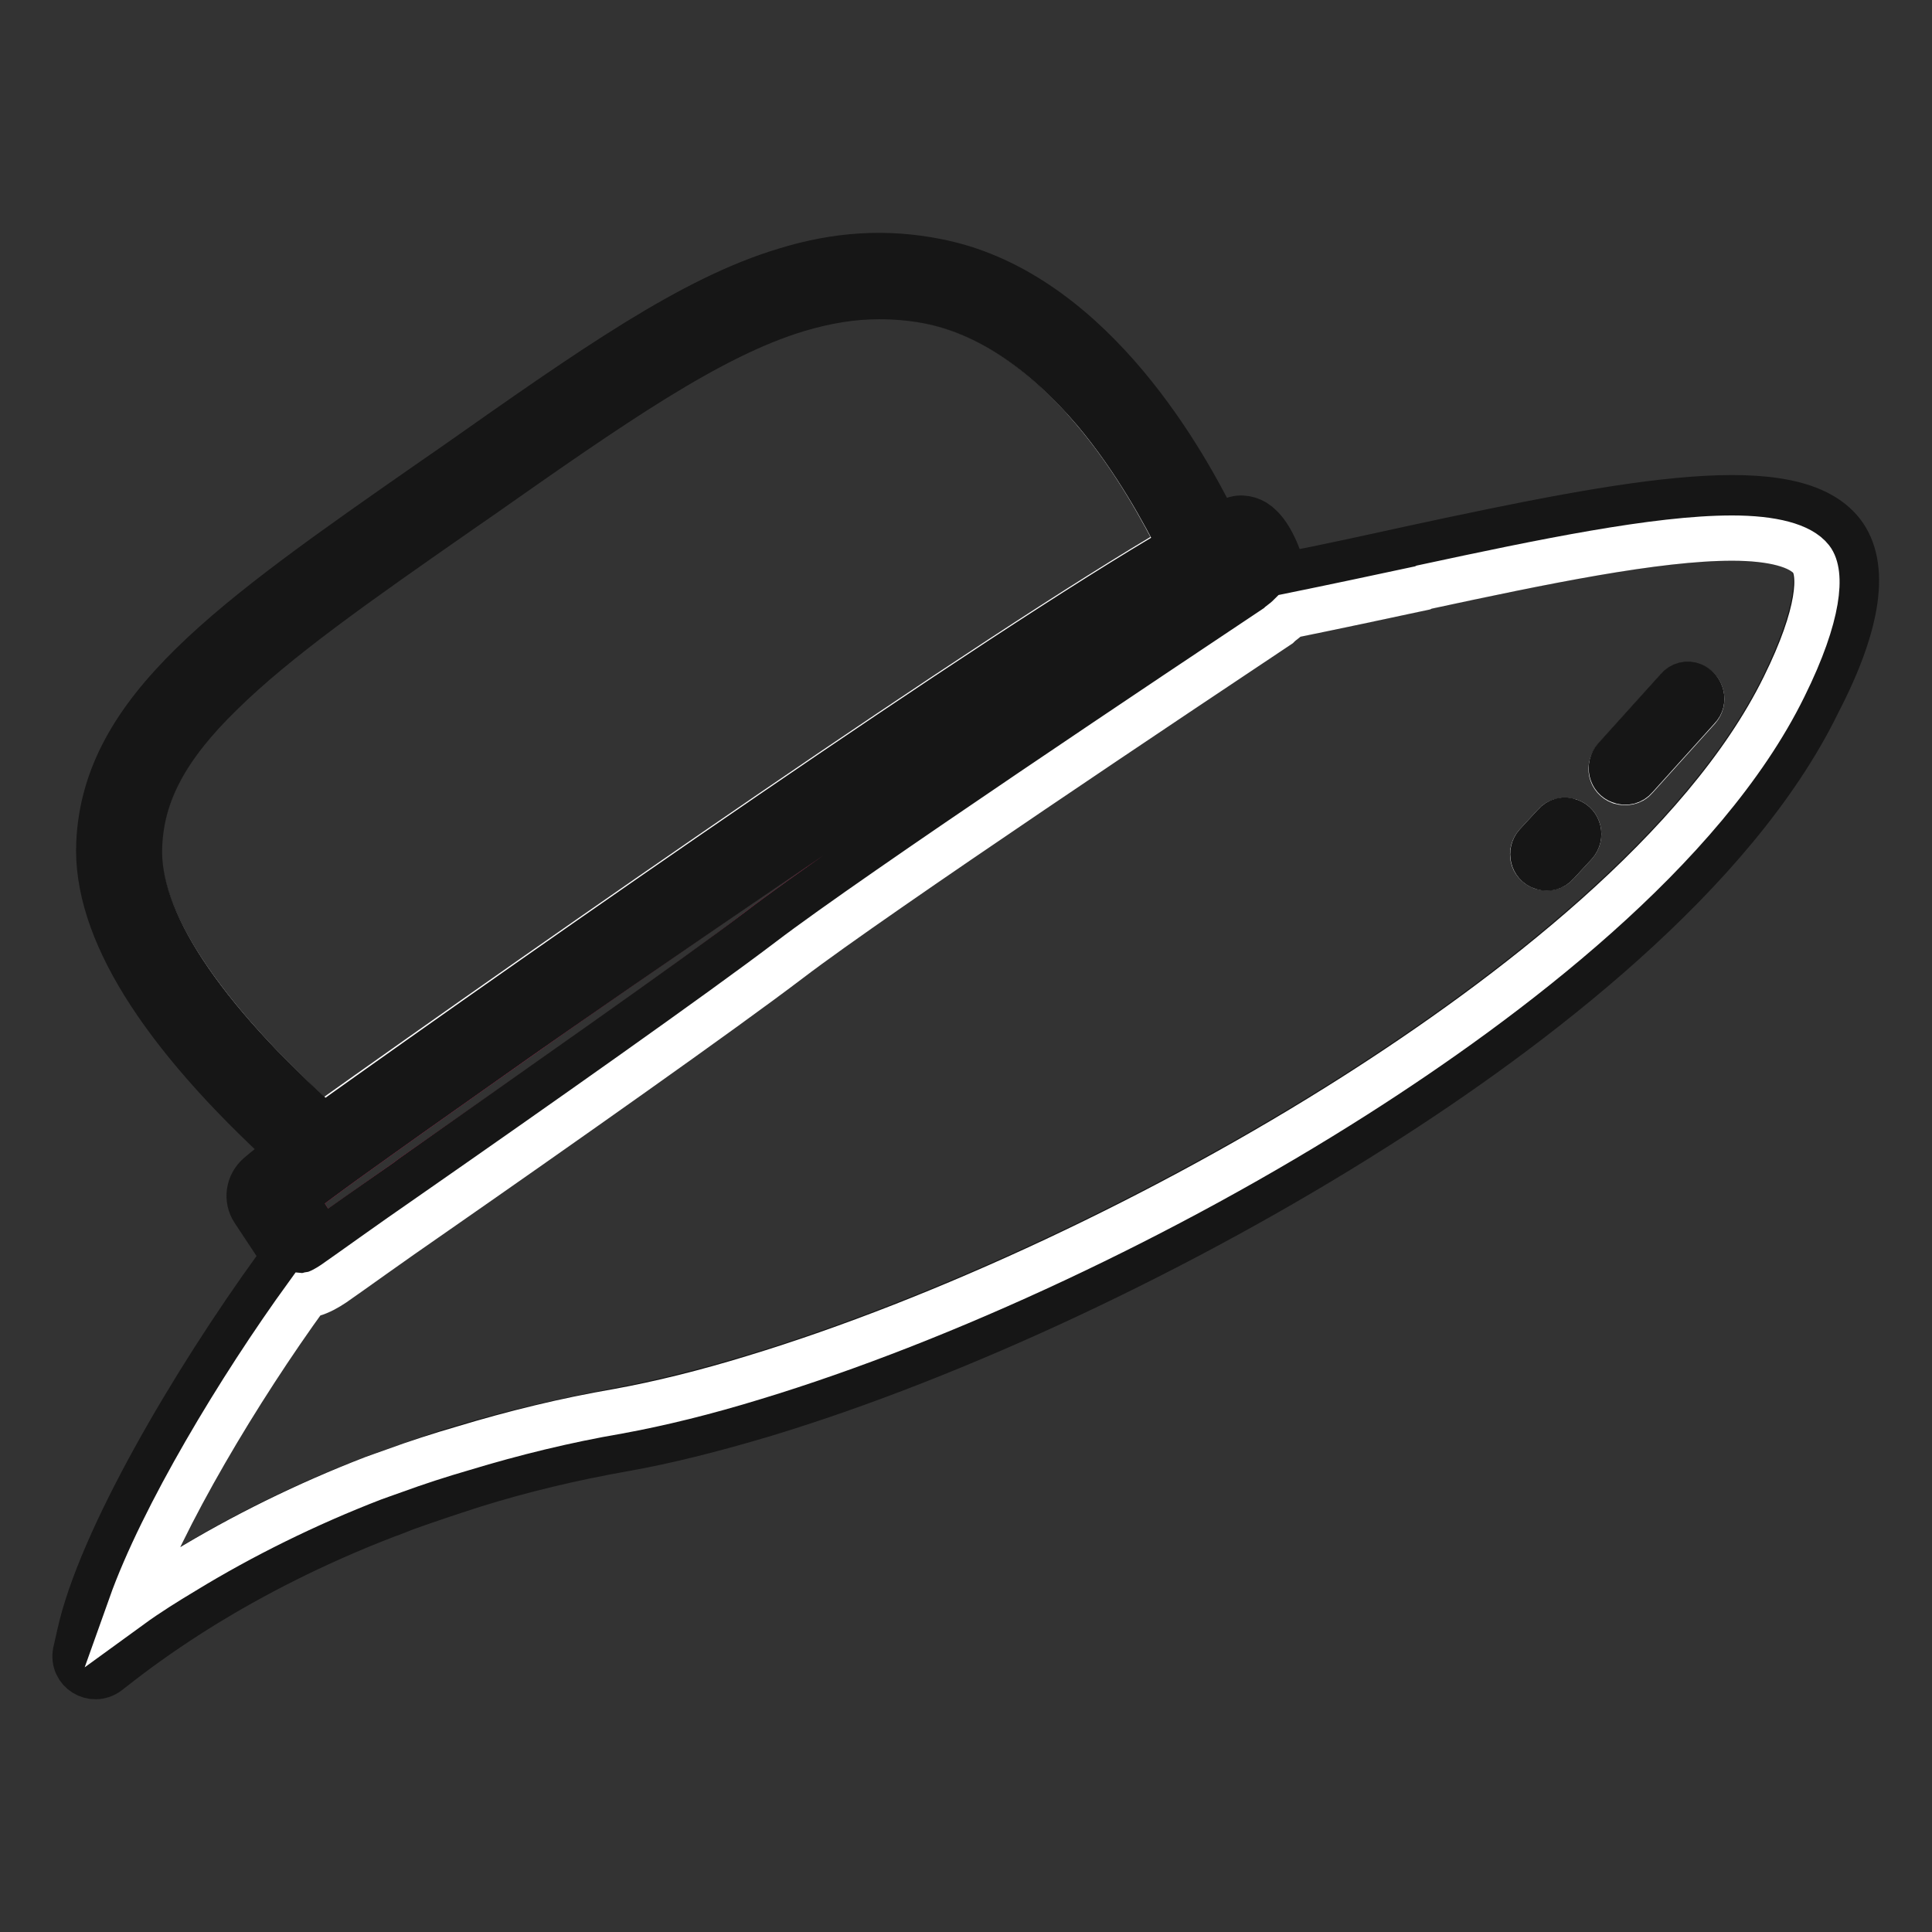 <?xml version="1.0" encoding="utf-8"?>
<!-- Svg Vector Icons : http://www.onlinewebfonts.com/icon -->
<!DOCTYPE svg PUBLIC "-//W3C//DTD SVG 1.1//EN" "http://www.w3.org/Graphics/SVG/1.1/DTD/svg11.dtd">
<svg version="1.1" xmlns="http://www.w3.org/2000/svg" xmlns:xlink="http://www.w3.org/1999/xlink" x="0px" y="0px" viewBox="0 0 256 256" enable-background="new 0 0 256 256" xml:space="preserve">
<rect x="0" y="0" width="256" height="256" fill="#333333" stroke="none"/>
<g> <path stroke-width="6" fill-opacity="0" stroke="#e72d67"  d="M65,140.1c-7.1,5-13.6,9.6-19.3,13.7c-2.9,2.1-5.2,3.8-6.7,5l3.7,5.6c3.1-2.2,7.2-5.1,11.2-7.9l0.8-0.6 c14.9-10.4,37.5-26.2,45.9-32.7c11.3-8.7,51.4-35.5,64.7-44.3c-0.5-2.1-1-3.6-1.5-4.4c-7.1,3.6-30.2,18.5-63,40.8 C88.2,123.9,75.6,132.6,65,140.1z"/> <path stroke-width="6" fill-opacity="0" stroke="#ffffff"  d="M156.4,72.3c-2.2-4.4-6-11.5-11.5-18c-6.9-8.2-14.3-13-22-14.5c-2.2-0.4-4.4-0.6-6.5-0.6 c-3.5,0-7,0.5-10.8,1.7c-11.6,3.5-24.5,12.5-42.3,25l-2.6,1.8c-13.5,9.5-24.2,16.9-31.5,24.1c-7.1,7-10.4,13.2-10.8,20.1 c-0.5,9.7,8,22.5,24.3,37.3C74.2,126.8,131.6,86.7,156.4,72.3z"/> <path stroke-width="6" fill-opacity="0" stroke="#161616"  d="M244.1,70.6c-6.4-8.2-27.6-4.3-56.8,2h0c-5.5,1.2-11.3,2.5-17.1,3.6c-0.9-3.2-2.1-5.6-3.5-6.7l-0.1-0.1 c-0.9-0.7-2.2-1-3.3-0.5l-0.1,0.1c-0.5,0.2-1.2,0.5-2,0.9c-5.1-10.5-17.7-31.6-37.2-35.3c-6.6-1.3-13.1-0.9-19.9,1.2 c-12.4,3.7-25.6,13-43.8,25.8l-2.6,1.8C30.4,82.4,13.9,94,13.1,111.7c-0.5,11.3,8,25,25.3,40.8c-1.9,1.4-3.3,2.5-4.1,3.2 c-1.4,1.2-1.7,3.2-0.7,4.7l4.1,6.2h-0.1l-0.9,1.2c-11.1,15.3-23.5,36.4-26.2,48.9l-0.5,2.2c-0.5,2.5,2.3,4.2,4.3,2.7l1.8-1.4 c2.6-2,6.2-4.6,10.9-7.5c6.2-3.8,14.3-8.1,24.2-11.9c0.9-0.3,1.8-0.7,2.6-1c2.8-1,5.8-2,8.9-3c6.4-2,13.1-3.6,19.9-4.8 c5.7-1,12-2.6,18.7-4.6c25.4-7.7,55.6-21.9,80.8-37.9c20.7-13.1,47.7-33.6,58.8-56.4C246.4,82.5,247.4,74.9,244.1,70.6L244.1,70.6z  M165.3,78.9c-13.3,8.9-53.4,35.6-64.7,44.3c-8.4,6.4-31,22.2-45.9,32.7l-0.8,0.6c-4,2.8-8.2,5.7-11.2,7.9l-3.7-5.6 c1.5-1.2,3.8-2.9,6.7-5c5.7-4.1,12.2-8.7,19.3-13.7c10.6-7.5,23.3-16.2,35.9-24.8c32.7-22.3,55.8-37.2,63-40.8 C164.3,75.4,164.8,76.8,165.3,78.9z M18.5,112c0.3-6.9,3.6-13.1,10.8-20.1c7.3-7.2,18-14.7,31.5-24.1l2.6-1.8 c17.8-12.5,30.7-21.5,42.3-25c3.7-1.1,7.2-1.7,10.8-1.7c2.2,0,4.4,0.2,6.5,0.6c7.7,1.5,15.1,6.4,22,14.5c5.4,6.4,9.3,13.6,11.5,18 c-24.8,14.4-82.2,54.5-113.6,76.9C26.4,134.5,18,121.7,18.5,112L18.5,112z M236.3,90.9c-10.6,21.6-36.8,41.4-56.9,54.2 c-24.8,15.8-54.5,29.7-79.5,37.3c-6.6,2-12.7,3.5-18.1,4.5c-7,1.3-13.9,2.9-20.5,4.9c-3.1,0.9-6.1,2-9.2,3.1c-1.1,0.4-2,0.7-2.8,1 c-8.9,3.4-17.3,7.6-25,12.3c-2.5,1.5-4.8,3-7.1,4.6c4.2-11.8,14.4-28.8,23.4-41.2c0.1,0,0.3-0.1,0.5-0.1l0.1,0l0.1,0 c1-0.3,1.9-0.8,2.8-1.4c2.6-1.8,6.8-4.8,13.5-9.5c16.1-11.3,38.2-26.7,46.9-33.4c11.4-8.7,52.5-36.1,64.8-44.3l0.1-0.1l0.1-0.1 c0.5-0.3,0.9-0.7,1.3-1.1c6-1.2,12-2.5,17.6-3.7l0.2-0.1h0c15.8-3.4,30.8-6.5,40.8-6.5c5.4,0,9.1,0.9,10.4,2.6 C241.3,75.7,241.1,81.1,236.3,90.9L236.3,90.9z"/> <path stroke-width="6" fill-opacity="0" stroke="#ffffff"  d="M229.5,71.3c-10,0-25,3.1-40.8,6.5h0l-0.2,0.1c-5.6,1.2-11.7,2.5-17.6,3.7c-0.4,0.4-0.9,0.8-1.3,1.1 l-0.1,0.1l-0.1,0.1c-12.3,8.2-53.4,35.6-64.8,44.3c-8.8,6.7-30.8,22.2-46.9,33.4c-6.8,4.7-10.9,7.7-13.5,9.5 c-0.9,0.6-1.8,1.1-2.8,1.4l-0.1,0l-0.1,0c-0.2,0-0.3,0.1-0.5,0.1c-9,12.4-19.2,29.4-23.4,41.2c2.2-1.6,4.6-3.1,7.1-4.6 c7.7-4.7,16.2-8.9,25-12.3c0.8-0.3,1.7-0.6,2.8-1c3-1.1,6.1-2.1,9.2-3c6.6-2,13.5-3.7,20.5-4.9c5.5-1,11.6-2.5,18.1-4.5 c25-7.6,54.7-21.5,79.5-37.3c20.1-12.8,46.3-32.6,56.9-54.2c4.8-9.7,5-15.1,3.6-16.9C238.6,72.3,234.9,71.3,229.5,71.3z  M208.7,111.8l-2.4,2.6c-0.5,0.6-1.3,0.7-2,0.5c-1.3-0.5-1.6-2-0.7-3l2.4-2.6c0.5-0.6,1.3-0.7,2-0.5 C209.2,109.2,209.6,110.8,208.7,111.8z M225,93.9l-8.3,9.2c-0.5,0.6-1.3,0.7-2,0.5c-1.3-0.5-1.6-2-0.7-3l8.3-9.2 c0.5-0.6,1.3-0.7,2-0.5C225.5,91.3,225.9,92.9,225,93.9z"/> <path stroke-width="6" fill-opacity="0" stroke="#161616"  d="M208,108.8c-0.7-0.3-1.5-0.1-2,0.5l-2.4,2.6c-0.9,1-0.5,2.6,0.7,3c0.7,0.3,1.5,0.1,2-0.5l2.4-2.6 C209.6,110.8,209.2,109.2,208,108.8z M224.3,90.8c-0.7-0.3-1.5-0.1-2,0.5l-8.3,9.2c-0.9,1-0.5,2.6,0.7,3c0.7,0.3,1.5,0.1,2-0.5 l8.3-9.2C225.9,92.9,225.5,91.3,224.3,90.8z"/></g>
</svg>